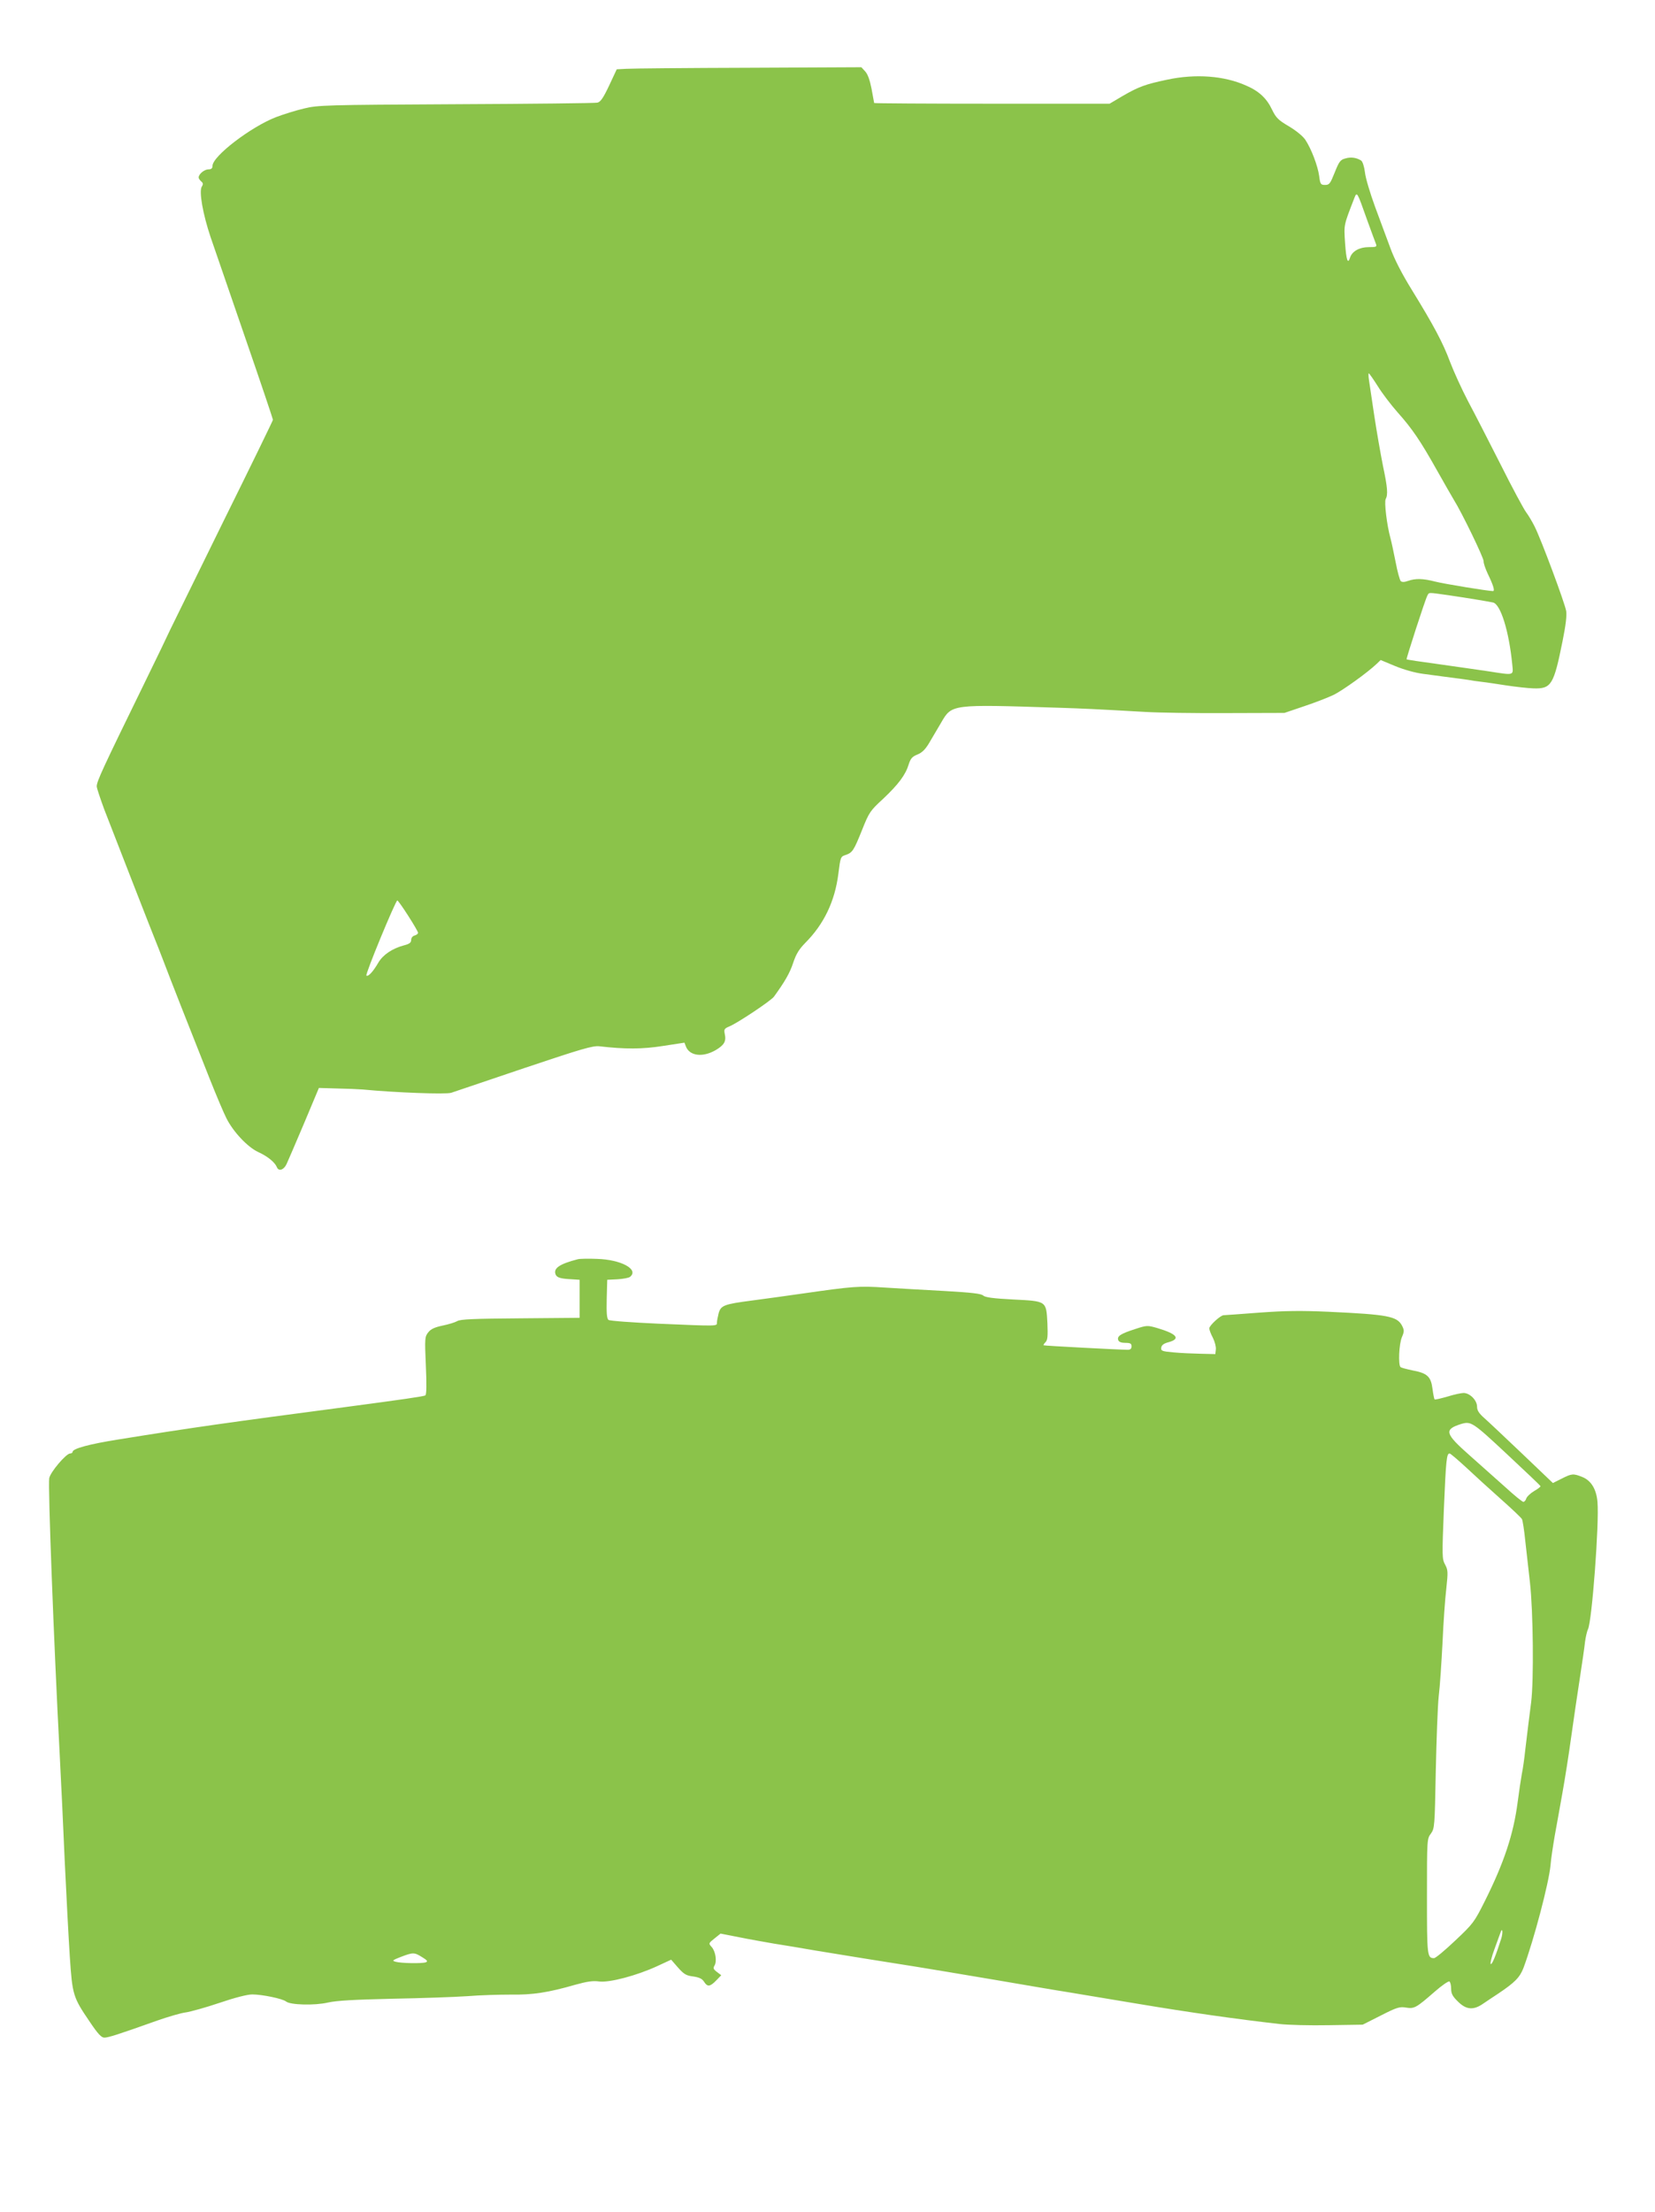 <?xml version="1.0" standalone="no"?>
<!DOCTYPE svg PUBLIC "-//W3C//DTD SVG 20010904//EN"
 "http://www.w3.org/TR/2001/REC-SVG-20010904/DTD/svg10.dtd">
<svg version="1.0" xmlns="http://www.w3.org/2000/svg"
 width="958pt" height="1280pt" viewBox="0 0 958 1280"
 preserveAspectRatio="xMidYMid meet">
<g transform="translate(0,1280) scale(0.1,-0.1)"
fill="#8bc34a" stroke="none">
<path d="M3627 12402 l-57 -3 -44 -94 c-34 -72 -50 -95 -68 -99 -12 -3 -381
-7 -818 -9 -763 -4 -798 -5 -881 -25 -47 -11 -120 -34 -162 -50 -146 -57 -367
-226 -367 -282 0 -14 -7 -20 -23 -20 -24 0 -57 -27 -57 -47 0 -6 7 -16 15 -23
11 -9 12 -16 3 -30 -17 -27 6 -158 51 -292 22 -62 111 -324 200 -581 89 -257
161 -472 161 -476 0 -4 -128 -267 -285 -584 -156 -317 -295 -600 -309 -629
-13 -29 -81 -170 -151 -313 -243 -497 -275 -566 -275 -595 0 -10 20 -69 43
-132 67 -173 284 -730 296 -758 6 -14 27 -68 47 -120 38 -101 157 -403 269
-685 37 -93 80 -195 96 -226 39 -78 123 -167 184 -195 55 -25 97 -60 108 -88
10 -25 40 -16 56 19 8 17 53 122 101 235 l86 205 104 -3 c58 -1 125 -4 150 -6
186 -18 482 -29 512 -19 18 6 209 71 423 143 337 113 396 130 435 126 146 -17
249 -17 368 2 l124 19 8 -21 c21 -56 97 -66 173 -22 50 30 62 51 52 95 -5 25
-2 30 27 42 48 20 240 148 258 172 63 87 92 137 111 195 17 51 33 78 70 116
108 108 172 241 192 401 12 96 13 99 42 108 40 14 47 25 96 147 40 100 46 109
121 178 89 84 130 139 148 199 11 34 20 45 50 57 27 11 46 29 69 68 17 29 48
82 69 117 62 107 57 106 677 86 155 -5 199 -7 500 -24 77 -5 291 -8 475 -7
l335 1 115 39 c63 21 140 51 171 66 52 26 193 127 247 178 l24 23 84 -35 c51
-21 115 -39 162 -45 42 -6 113 -15 157 -21 44 -5 91 -12 105 -14 14 -3 48 -8
75 -11 28 -3 93 -13 145 -21 53 -8 124 -16 157 -17 103 -3 117 20 168 274 18
89 25 146 21 173 -8 47 -145 415 -183 490 -14 28 -36 65 -49 82 -13 17 -80
141 -147 275 -68 134 -153 300 -190 369 -36 69 -82 170 -103 225 -41 111 -95
212 -223 420 -55 89 -100 176 -123 240 -21 55 -60 163 -89 240 -28 77 -55 166
-58 198 -4 33 -14 63 -22 68 -26 17 -60 22 -92 12 -28 -7 -36 -18 -61 -81 -26
-65 -31 -72 -56 -72 -25 0 -28 4 -34 52 -8 58 -45 156 -80 209 -14 21 -53 53
-95 78 -63 37 -75 50 -98 97 -30 64 -75 107 -150 139 -127 57 -293 69 -457 34
-128 -27 -165 -41 -257 -94 l-76 -45 -681 0 c-375 0 -682 2 -682 4 0 2 -7 39
-15 82 -10 51 -22 85 -37 101 l-22 24 -651 -3 c-357 -1 -676 -4 -708 -6z
m4286 -873 c25 -68 48 -132 52 -141 6 -16 1 -18 -43 -18 -53 0 -95 -24 -107
-60 -13 -42 -22 -16 -29 83 -7 110 -9 99 54 262 15 38 16 35 73 -126z m62
-963 c25 -41 78 -110 116 -153 83 -93 131 -163 229 -338 40 -71 83 -146 95
-166 45 -71 176 -341 173 -357 -1 -10 10 -42 24 -72 33 -68 42 -100 30 -100
-28 0 -285 42 -335 55 -70 18 -113 19 -156 4 -22 -8 -36 -8 -43 -1 -5 5 -19
54 -29 108 -11 55 -24 117 -30 139 -21 75 -37 210 -28 227 14 26 11 67 -16
194 -13 66 -36 196 -50 289 -14 94 -28 187 -31 208 -3 20 -3 37 -1 37 3 0 26
-33 52 -74z m416 -1211 c109 -16 205 -32 251 -41 44 -9 93 -165 112 -361 6
-62 13 -61 -133 -38 -53 8 -181 26 -286 41 -104 14 -191 27 -193 29 -3 3 107
344 120 368 11 21 1 20 129 2z m-6028 -1854 c31 -48 57 -93 57 -98 0 -6 -9
-13 -20 -16 -12 -3 -20 -14 -20 -26 0 -15 -10 -23 -42 -31 -67 -18 -121 -54
-148 -100 -31 -53 -58 -82 -69 -75 -9 5 169 435 179 435 3 0 32 -40 63 -89z"/>
<path d="M3345 5514 c-105 -27 -143 -52 -129 -88 7 -18 28 -25 94 -28 l45 -3
0 -110 0 -110 -343 -3 c-268 -2 -348 -5 -365 -16 -12 -7 -50 -19 -85 -26 -47
-10 -68 -20 -83 -39 -20 -25 -21 -34 -14 -192 5 -110 4 -169 -3 -173 -10 -6
-136 -24 -452 -66 -690 -91 -891 -119 -1325 -189 -170 -27 -265 -53 -265 -72
0 -5 -6 -9 -14 -9 -23 0 -115 -108 -121 -143 -8 -43 27 -960 60 -1587 8 -157
22 -442 30 -635 9 -192 22 -438 29 -545 15 -224 18 -235 116 -379 47 -70 67
-91 84 -91 22 0 80 18 307 99 63 22 138 44 165 47 27 4 114 28 194 55 88 30
162 49 190 49 58 0 177 -25 196 -41 24 -20 165 -24 242 -6 49 11 150 17 372
22 168 3 364 10 437 15 72 6 184 9 250 9 127 -2 217 12 373 57 69 19 102 24
138 19 59 -8 218 34 337 89 l80 37 40 -46 c34 -38 47 -46 87 -51 35 -5 52 -13
63 -30 20 -32 35 -30 71 7 l29 30 -25 19 c-21 16 -23 22 -14 37 15 25 6 83
-17 108 -18 20 -18 21 17 49 l35 28 107 -21 c59 -12 150 -28 202 -37 52 -8
160 -26 240 -40 159 -26 398 -65 585 -94 66 -11 269 -44 450 -75 182 -31 368
-63 415 -70 47 -8 234 -39 415 -69 299 -50 573 -89 820 -117 50 -6 178 -9 287
-7 l196 3 105 53 c92 47 109 52 145 46 49 -8 59 -2 167 92 41 36 79 62 85 59
5 -3 10 -22 10 -42 0 -28 8 -44 39 -74 48 -48 90 -52 147 -12 21 14 59 40 84
56 99 66 128 96 149 151 60 162 146 488 156 591 3 39 15 117 25 175 11 58 30
168 44 245 14 77 37 223 51 325 14 102 37 255 50 340 13 85 27 180 30 210 4
30 12 63 17 73 23 44 66 615 55 737 -6 73 -37 124 -88 144 -52 21 -61 20 -120
-10 l-50 -25 -176 168 c-97 92 -195 185 -219 206 -33 29 -44 46 -44 68 0 37
-42 79 -78 79 -14 0 -56 -9 -94 -21 -39 -11 -72 -19 -74 -16 -2 2 -8 30 -12
62 -9 70 -30 90 -117 106 -33 7 -64 15 -68 19 -14 13 -9 133 8 173 14 33 14
40 1 66 -29 55 -80 65 -426 81 -158 7 -250 6 -400 -5 -107 -8 -200 -15 -207
-15 -18 0 -83 -60 -83 -76 0 -8 9 -33 21 -55 11 -22 19 -53 17 -67 l-3 -27
-85 2 c-47 1 -118 4 -158 8 -67 6 -73 9 -70 28 2 14 15 24 43 31 71 20 48 48
-67 82 -56 16 -60 16 -127 -6 -84 -27 -106 -41 -98 -64 4 -11 18 -16 42 -16
28 0 35 -4 35 -20 0 -14 -7 -20 -22 -20 -43 0 -483 23 -487 26 -2 2 3 10 11
18 12 12 14 34 11 108 -7 132 -3 129 -199 139 -114 6 -161 12 -173 23 -12 11
-67 17 -221 26 -113 6 -269 15 -348 20 -151 10 -185 7 -472 -34 -96 -14 -230
-32 -297 -41 -161 -21 -180 -28 -193 -73 -5 -21 -10 -45 -10 -54 0 -22 13 -22
-340 -7 -151 7 -281 16 -288 22 -9 7 -12 40 -10 121 l3 111 60 3 c32 2 65 8
72 14 53 43 -51 100 -192 104 -49 2 -99 1 -110 -2z m5375 -1125 c107 -100 196
-184 197 -188 2 -3 -15 -16 -36 -28 -22 -13 -42 -32 -46 -43 -3 -11 -11 -20
-17 -20 -6 0 -52 37 -102 83 -51 45 -145 129 -209 186 -144 127 -150 150 -48
182 56 16 65 11 261 -172z m-232 -81 c49 -46 139 -128 201 -183 62 -55 116
-106 121 -115 4 -8 13 -64 19 -125 7 -60 19 -168 27 -240 19 -167 23 -569 7
-695 -13 -101 -17 -133 -34 -275 -5 -49 -14 -112 -20 -140 -5 -27 -16 -101
-24 -162 -24 -186 -79 -351 -190 -573 -61 -122 -68 -131 -171 -228 -59 -56
-114 -102 -123 -102 -40 0 -41 13 -41 357 0 330 0 334 23 364 21 30 22 39 28
362 4 183 11 377 17 432 7 55 16 195 22 310 5 116 15 257 22 314 10 95 10 106
-7 138 -18 33 -18 48 -7 324 12 286 16 319 33 319 5 0 48 -37 97 -82z m202
-2725 c-31 -97 -53 -152 -61 -147 -4 2 5 42 22 87 16 45 32 88 35 96 11 32 15
-1 4 -36z m-6247 -107 c30 -18 35 -25 22 -30 -21 -8 -143 -6 -175 3 -22 6 -19
9 30 28 71 27 78 27 123 -1z"/>
</g>
</svg>
